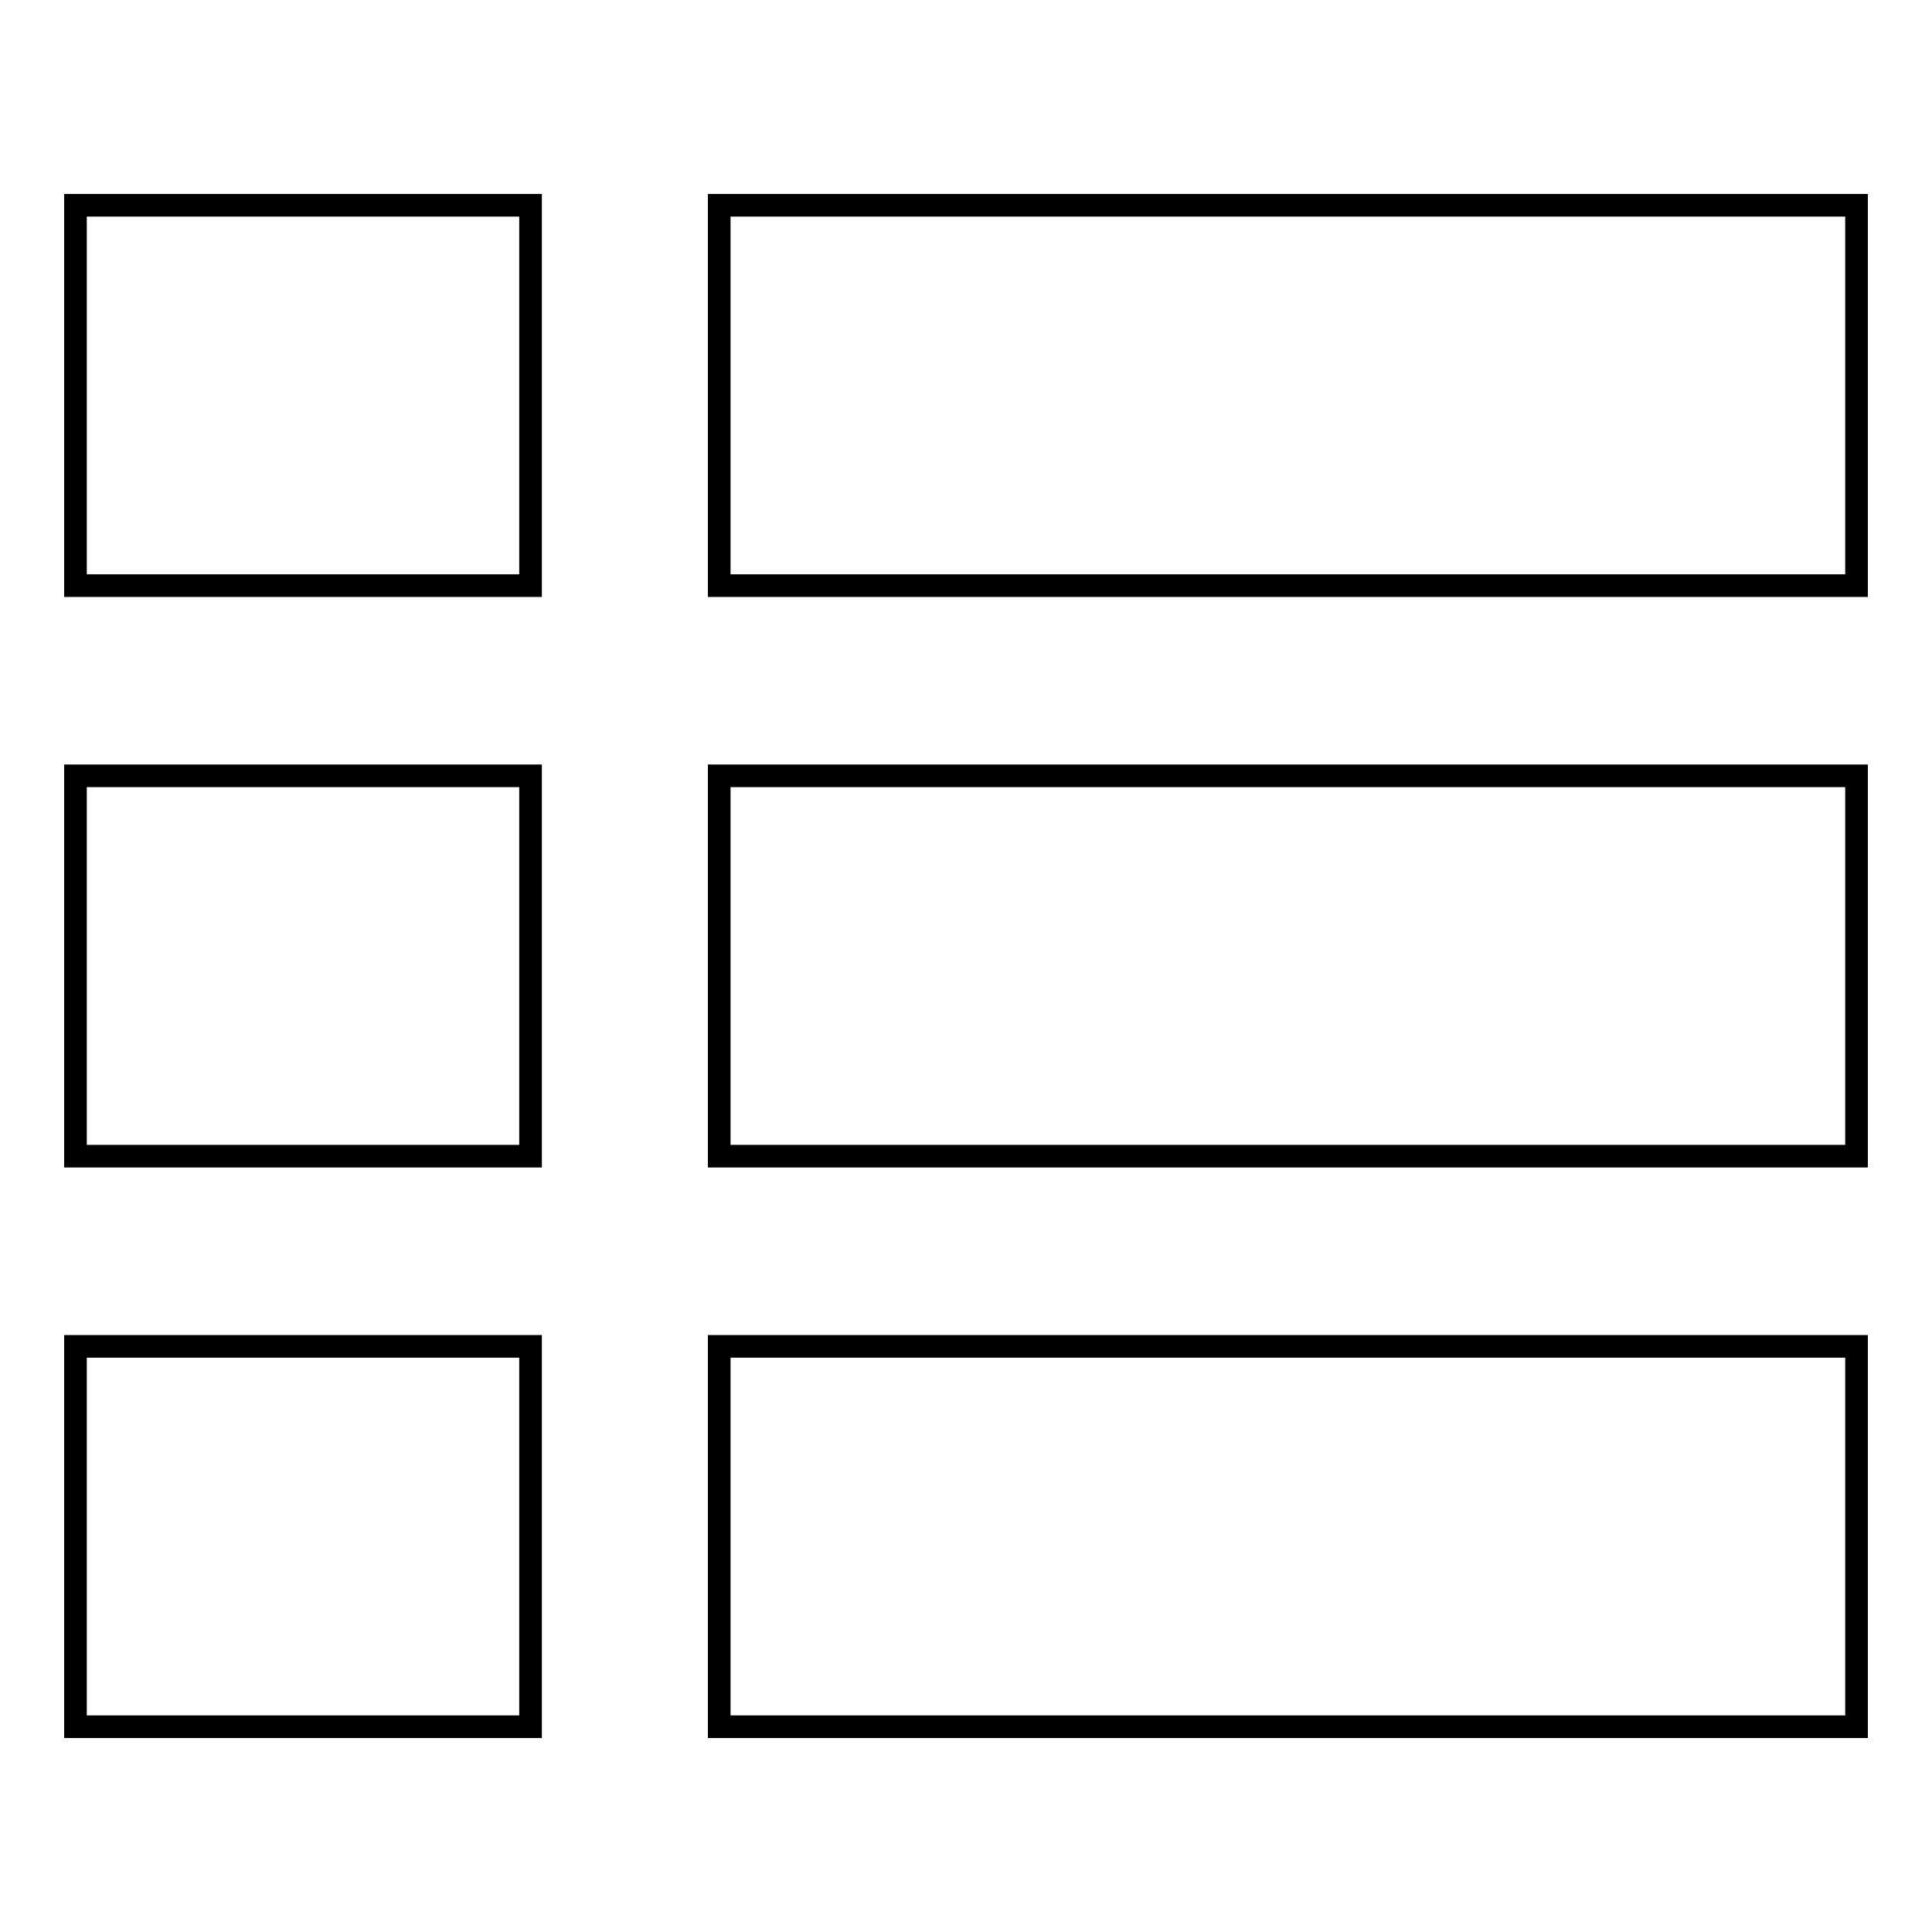 <?xml version="1.0" encoding="utf-8"?>
<!-- Svg Vector Icons : http://www.onlinewebfonts.com/icon -->
<!DOCTYPE svg PUBLIC "-//W3C//DTD SVG 1.1//EN" "http://www.w3.org/Graphics/SVG/1.1/DTD/svg11.dtd">
<svg version="1.1" xmlns="http://www.w3.org/2000/svg" xmlns:xlink="http://www.w3.org/1999/xlink" x="0px" y="0px" viewBox="0 0 256 256" enable-background="new 0 0 256 256" xml:space="preserve">
<g><g><path stroke-width="3" fill-opacity="0" stroke="#000000"  d="M95.3,228.8v-50.4H246v50.4H95.3z M95.3,102.8H246v50.4H95.3V102.8z M95.3,27.2H246v50.4H95.3V27.2z M10,178.4h60.3v50.4H10V178.4z M10,102.8h60.3v50.4H10V102.8z M10,27.2h60.3v50.4H10V27.2z"/></g></g>
</svg>